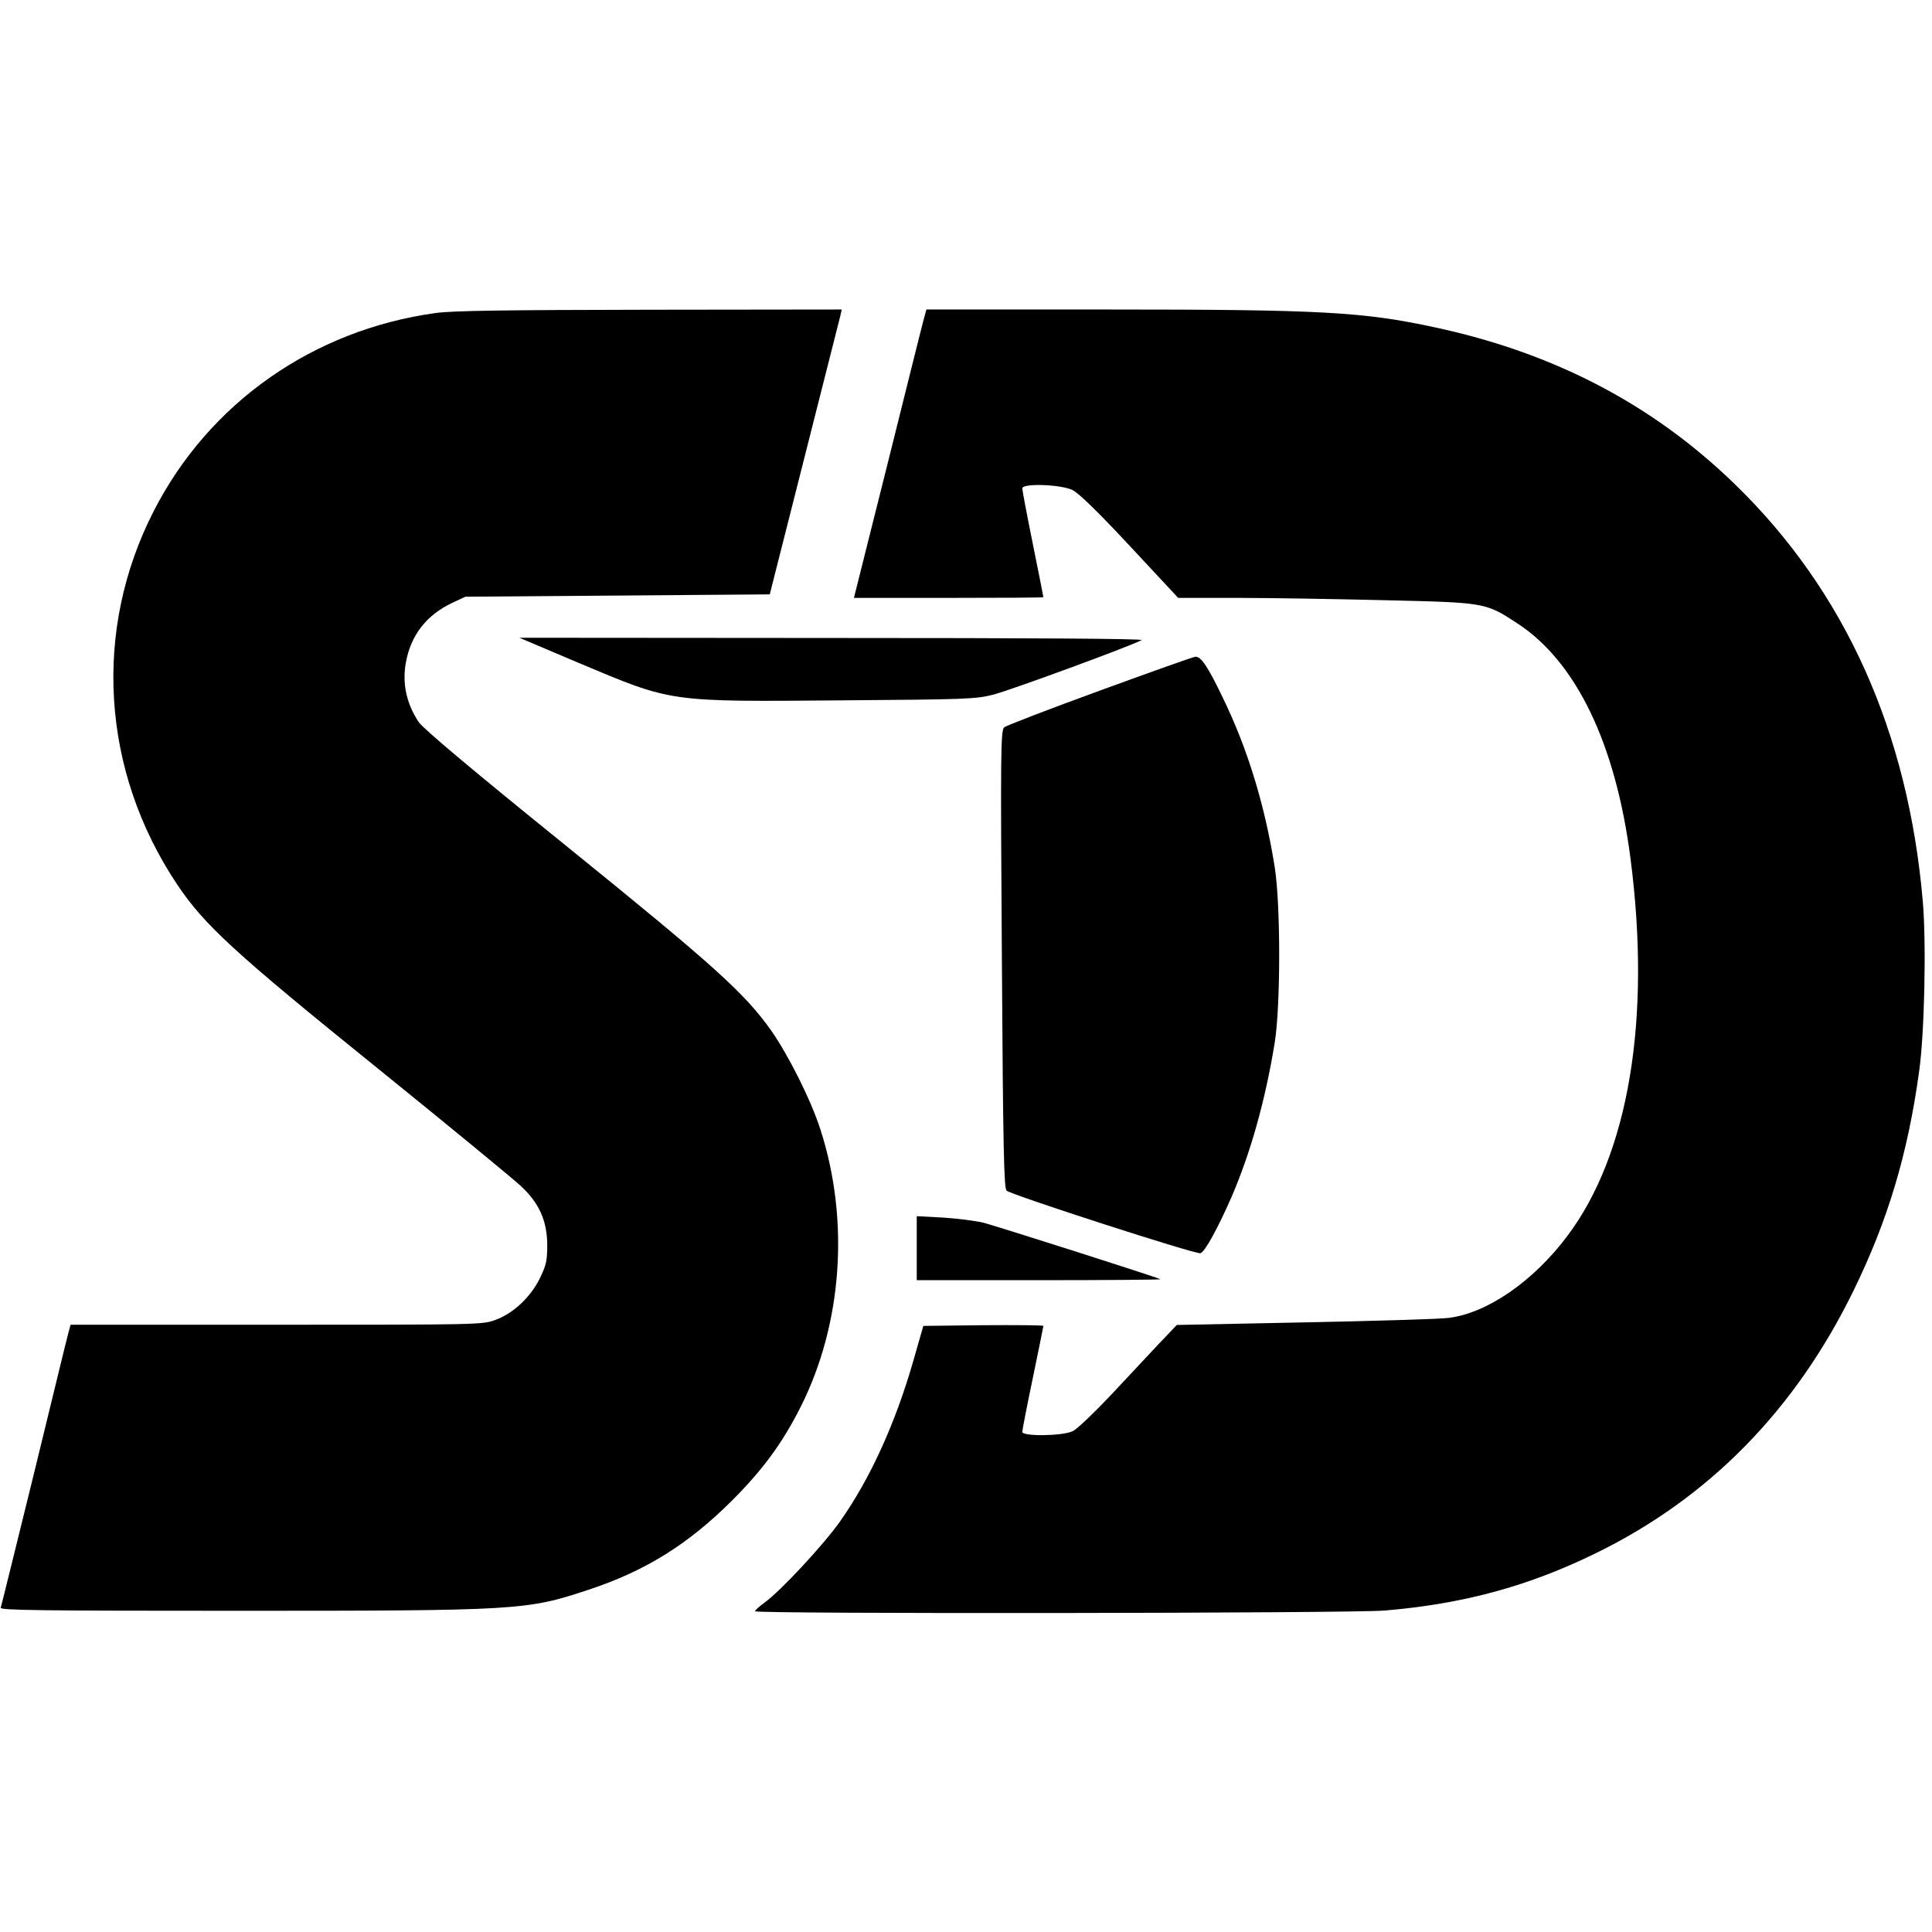 <?xml version="1.0" standalone="no"?>
<!DOCTYPE svg PUBLIC "-//W3C//DTD SVG 20010904//EN"
 "http://www.w3.org/TR/2001/REC-SVG-20010904/DTD/svg10.dtd">
<svg version="1.0" xmlns="http://www.w3.org/2000/svg"
 width="824pt" height="824pt" viewBox="0 0 824 824"
 preserveAspectRatio="xMidYMid meet">
<g transform="translate(0,824) scale(0.1,-0.1)"
fill="#000000" stroke="none">
<path d="M1858 6905 c-522 -72 -966 -383 -1202 -844 -261 -509 -224 -1107 98
-1591 116 -174 244 -292 861 -790 303 -245 575 -469 606 -498 79 -73 113 -150
113 -254 0 -66 -5 -85 -32 -141 -40 -80 -112 -148 -188 -176 -54 -21 -72 -21
-934 -21 l-879 0 -10 -37 c-6 -21 -71 -290 -146 -597 -76 -308 -139 -565 -142
-573 -4 -11 171 -13 1008 -13 1206 0 1235 2 1500 90 242 80 423 193 610 379
134 134 217 248 294 401 178 354 209 796 84 1183 -41 127 -135 314 -210 422
-114 160 -240 274 -875 788 -395 319 -610 500 -628 527 -53 80 -71 165 -55
254 21 117 88 203 198 255 l56 26 649 5 649 5 147 580 c81 319 150 592 154
608 l6 27 -817 -1 c-620 -1 -842 -4 -915 -14z"/>
<path d="M3941 6883 c-6 -21 -75 -298 -154 -615 l-145 -578 404 0 c222 0 404
1 404 3 0 2 -20 104 -45 227 -25 123 -45 230 -45 237 0 23 165 17 214 -7 27
-13 111 -95 246 -240 l205 -220 255 0 c140 0 424 -5 631 -10 426 -10 425 -10
561 -99 251 -164 419 -514 482 -1002 89 -684 -7 -1262 -269 -1610 -145 -194
-344 -331 -508 -350 -40 -5 -316 -13 -615 -19 l-543 -11 -78 -82 c-42 -45
-135 -144 -205 -219 -71 -75 -143 -144 -161 -152 -43 -21 -215 -23 -215 -3 0
7 20 111 45 230 25 120 45 220 45 222 0 3 -115 4 -256 3 l-256 -3 -43 -150
c-77 -268 -185 -504 -313 -685 -70 -99 -251 -294 -321 -345 -22 -16 -41 -33
-41 -37 0 -12 2546 -9 2685 3 336 28 614 104 900 244 482 235 851 610 1100
1120 146 298 232 584 280 935 23 162 31 544 16 722 -62 727 -332 1327 -802
1783 -350 340 -771 560 -1280 669 -306 66 -483 76 -1401 76 l-767 0 -10 -37z"/>
<path d="M2465 5414 c407 -171 379 -167 1130 -161 518 4 566 5 640 24 72 18
594 210 634 233 10 6 -468 9 -1319 9 l-1335 1 250 -106z"/>
<path d="M4692 5295 c-217 -79 -401 -150 -409 -157 -15 -12 -16 -107 -10 -987
5 -814 9 -977 20 -989 19 -18 808 -273 827 -267 19 6 72 103 130 234 83 191
147 418 187 666 25 159 25 584 0 745 -42 265 -116 508 -223 727 -63 131 -92
174 -116 172 -7 0 -190 -65 -406 -144z"/>
<path d="M3910 2916 l0 -136 522 0 c287 0 519 2 517 4 -6 6 -681 221 -754 241
-33 8 -111 18 -172 22 l-113 6 0 -137z"/>
</g>
</svg>

